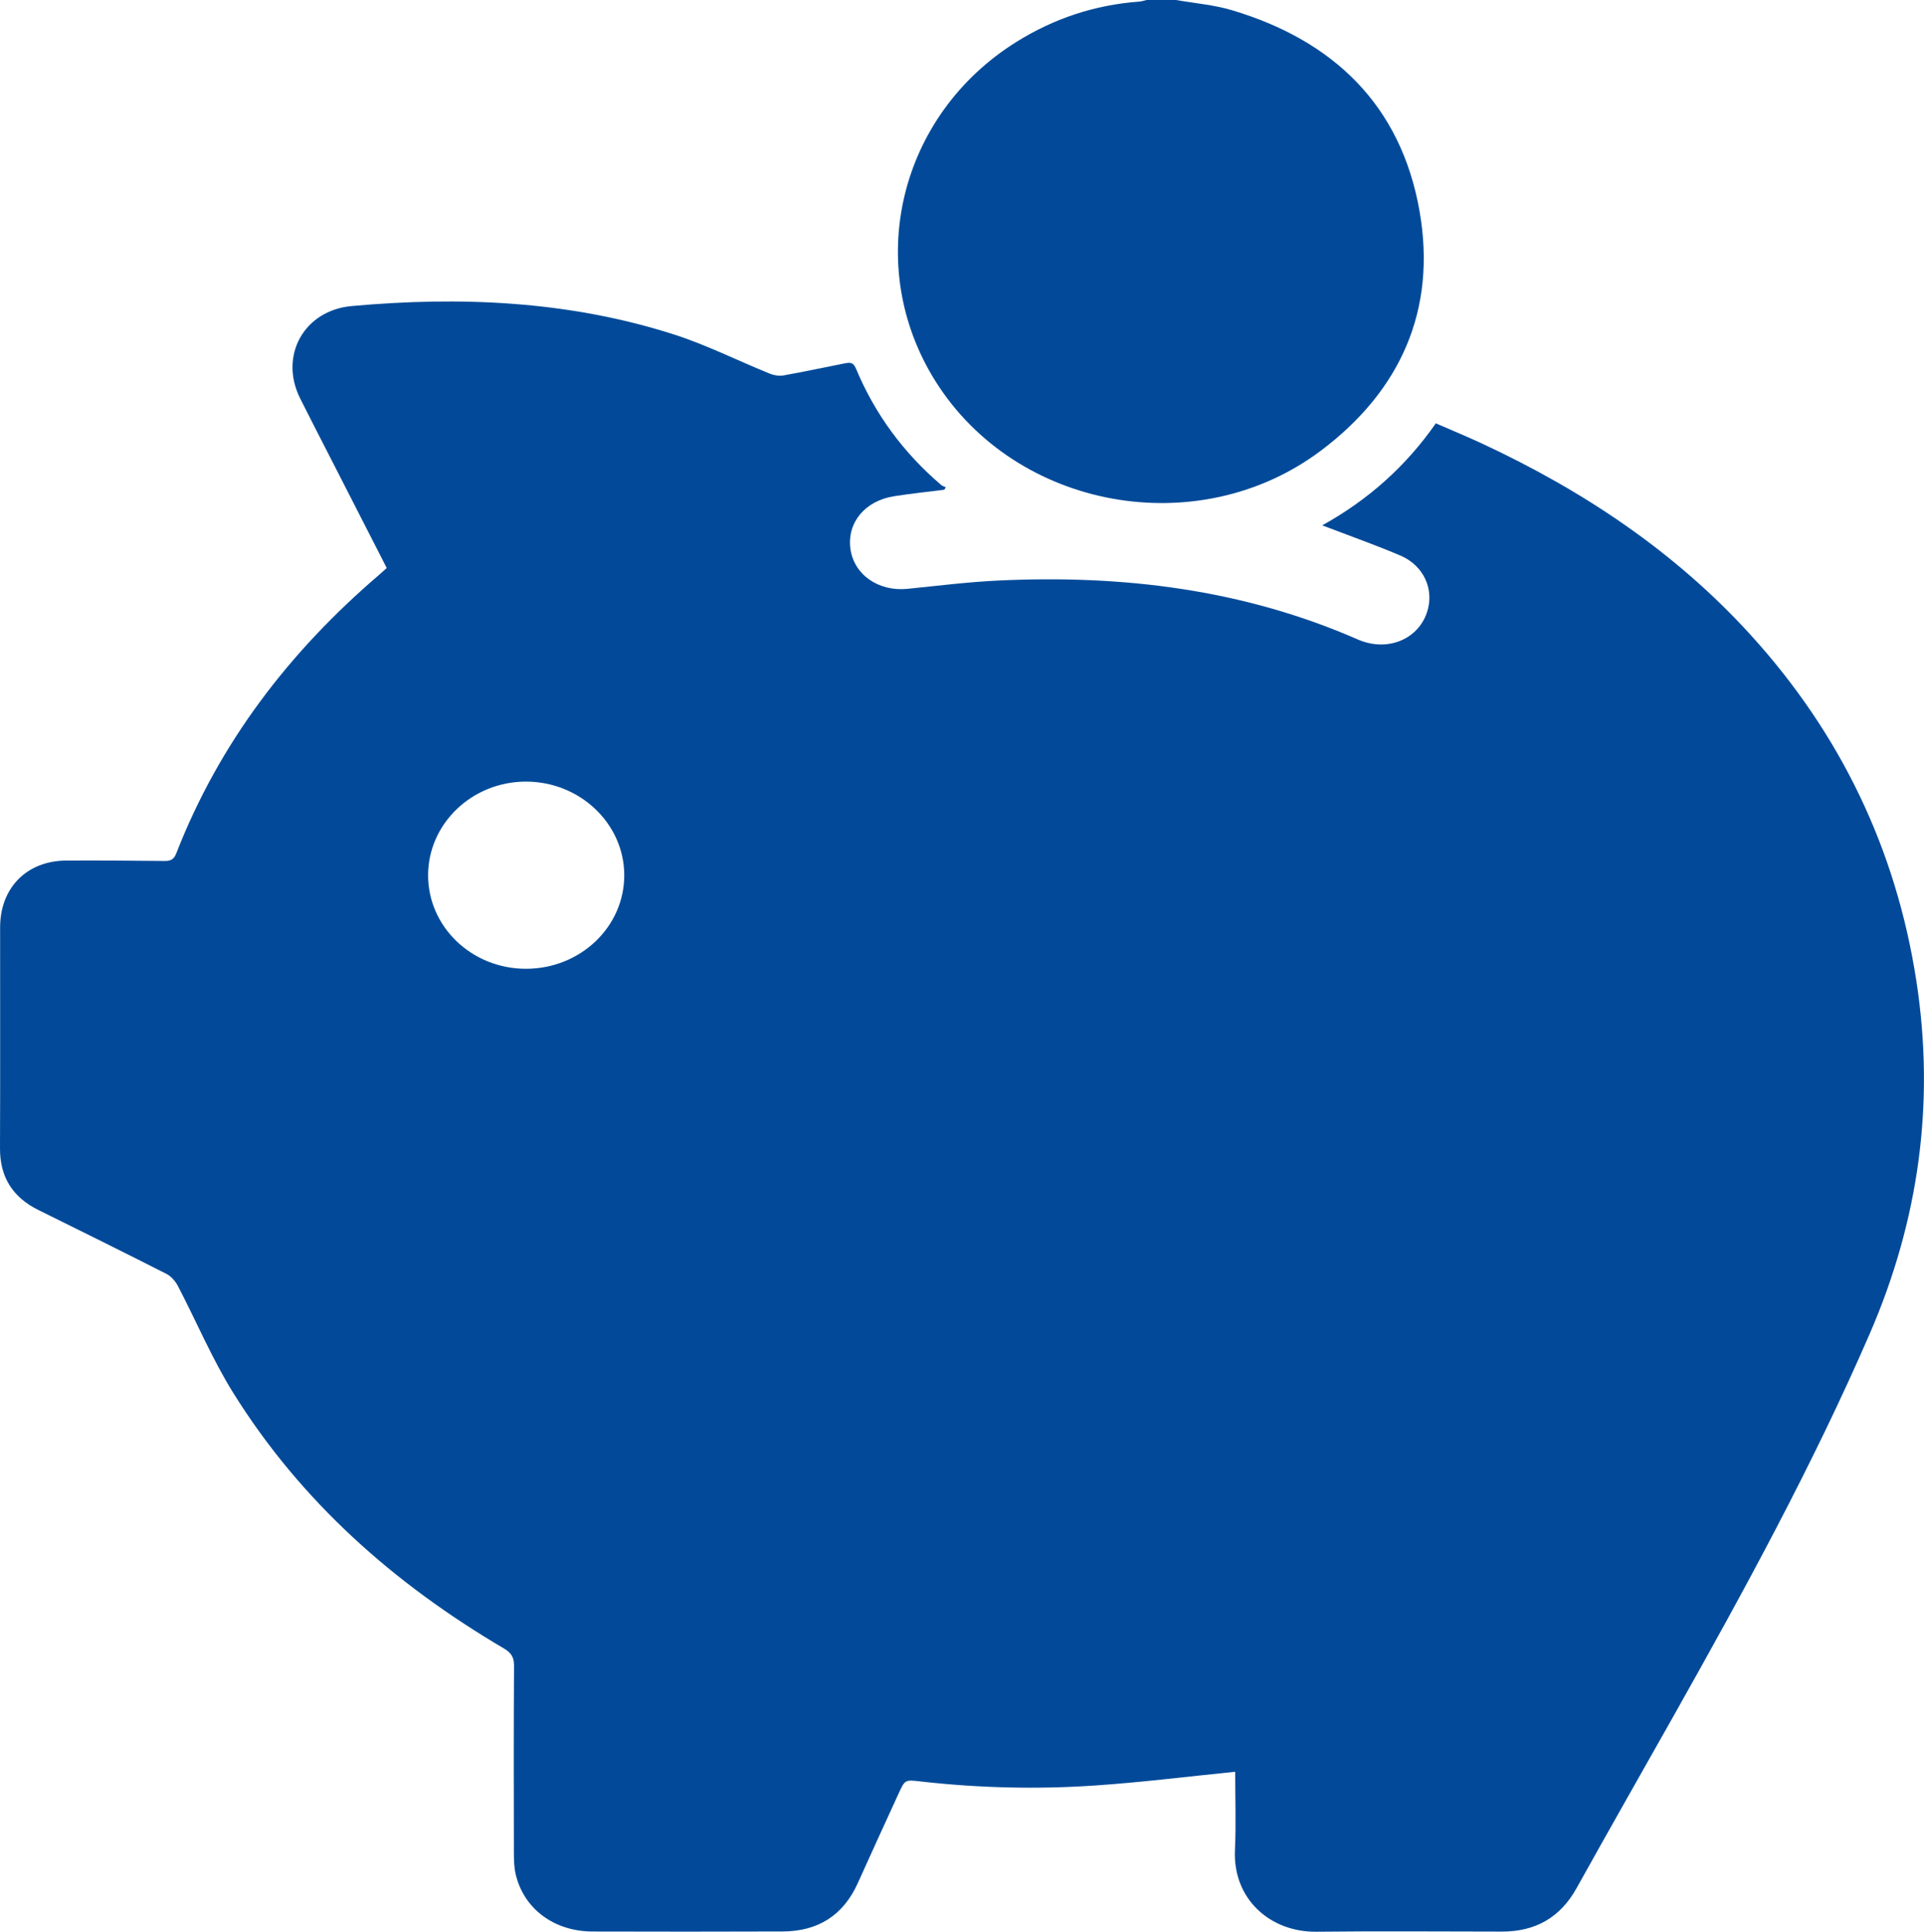 <!-- Generator: Adobe Illustrator 17.0.0, SVG Export Plug-In  -->
<svg version="1.1"
	 xmlns="http://www.w3.org/2000/svg" xmlns:xlink="http://www.w3.org/1999/xlink" xmlns:a="http://ns.adobe.com/AdobeSVGViewerExtensions/3.0/"
	 x="0px" y="0px" width="51.042px" height="51.239px" viewBox="0 0 51.042 51.239" enable-background="new 0 0 51.042 51.239"
	 xml:space="preserve">
<defs>
</defs>
<g id="QPMPII.tif_1_">
	<g>
		<path fill="#024A99" d="M31.199,0c0.493,0.087,1,0.127,1.477,0.269c2.696,0.802,4.49,2.519,4.983,5.331
			c0.46,2.622-0.508,4.772-2.62,6.356c-3.26,2.445-8.088,1.553-10.221-1.843c-1.928-3.069-0.979-7.052,2.147-9.002
			c0.996-0.622,2.08-0.981,3.253-1.068C30.285,0.038,30.351,0.015,30.418,0C30.678,0,30.938,0,31.199,0z"/>
		<path fill="#024A99" d="M32.768,46.996c-1.251,0.126-2.465,0.278-3.683,0.362c-1.552,0.107-3.105,0.071-4.653-0.104
			c-0.423-0.048-0.422-0.055-0.596,0.326c-0.36,0.788-0.723,1.575-1.078,2.366c-0.387,0.861-1.059,1.282-1.991,1.286
			c-1.684,0.007-3.368,0.005-5.051,0.001c-1.02-0.003-1.827-0.607-2.037-1.527c-0.044-0.192-0.046-0.396-0.046-0.595
			c-0.003-1.64-0.007-3.281,0.004-4.921c0.002-0.233-0.075-0.351-0.271-0.466c-2.908-1.711-5.382-3.896-7.177-6.776
			c-0.561-0.9-0.976-1.891-1.468-2.835c-0.066-0.126-0.178-0.257-0.302-0.321c-1.128-0.574-2.262-1.134-3.397-1.695
			C0.341,31.761-0.003,31.228,0,30.459c0.008-1.953,0.002-3.906,0.003-5.859c0-1.052,0.708-1.77,1.758-1.774
			c0.868-0.004,1.736,0.002,2.604,0.011c0.159,0.002,0.248-0.039,0.31-0.199c1.144-2.936,3.002-5.353,5.382-7.39
			c0.065-0.056,0.129-0.114,0.203-0.181c-0.48-0.939-0.957-1.872-1.434-2.805c-0.288-0.563-0.579-1.125-0.862-1.691
			c-0.568-1.132,0.1-2.339,1.366-2.453c2.885-0.261,5.743-0.139,8.522,0.745c0.879,0.279,1.712,0.701,2.57,1.048
			c0.111,0.045,0.249,0.068,0.364,0.047c0.537-0.095,1.071-0.211,1.607-0.316c0.126-0.025,0.237-0.052,0.311,0.126
			c0.505,1.215,1.267,2.246,2.268,3.099c0.032,0.028,0.079,0.038,0.119,0.057c-0.013,0.022-0.026,0.044-0.039,0.066
			c-0.442,0.056-0.885,0.103-1.325,0.171c-0.778,0.12-1.257,0.698-1.167,1.39c0.09,0.689,0.74,1.144,1.511,1.068
			c0.803-0.08,1.604-0.182,2.409-0.22c3.289-0.156,6.492,0.228,9.539,1.562c0.768,0.336,1.581,0.015,1.832-0.703
			c0.211-0.604-0.069-1.252-0.699-1.521c-0.605-0.259-1.226-0.478-1.841-0.714c-0.064-0.025-0.129-0.049-0.233-0.088
			c1.22-0.677,2.215-1.563,3.013-2.706c0.417,0.182,0.831,0.352,1.236,0.541c2.684,1.251,5.113,2.869,7.116,5.071
			c2.379,2.616,3.856,5.676,4.396,9.176c0.5,3.239,0.066,6.356-1.237,9.361c-1.514,3.489-3.334,6.819-5.198,10.128
			c-0.86,1.526-1.728,3.047-2.579,4.577c-0.436,0.783-1.093,1.152-1.978,1.152c-1.64-0.001-3.281-0.015-4.921,0.004
			c-1.22,0.015-2.223-0.859-2.164-2.165C32.794,48.374,32.768,47.671,32.768,46.996z M13.962,25.697
			c1.443-0.005,2.605-1.119,2.599-2.491c-0.007-1.368-1.186-2.481-2.621-2.474c-1.424,0.007-2.581,1.12-2.583,2.482
			C11.356,24.59,12.523,25.702,13.962,25.697z"/>
	</g>
</g>
</svg>
